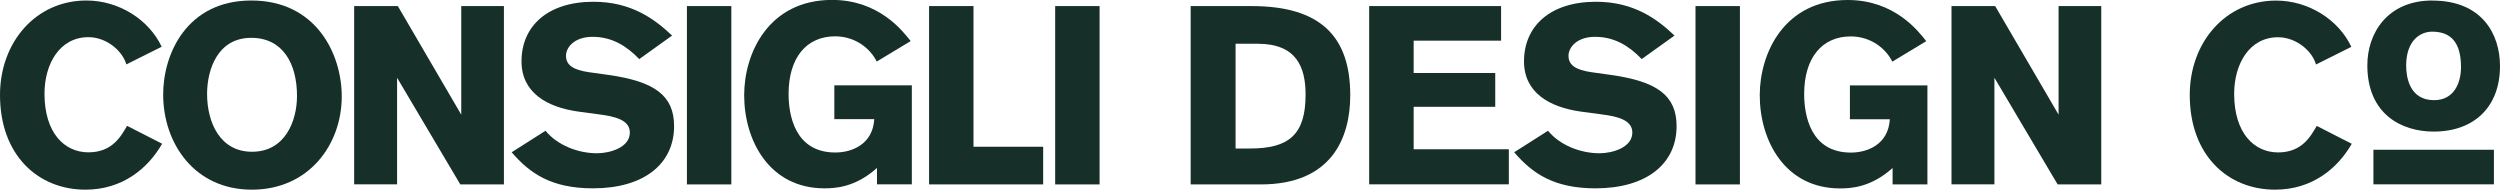 <svg id="Layer_1" data-name="Layer 1" xmlns="http://www.w3.org/2000/svg" viewBox="0 0 300 22.76">
  <defs>
    <style>
      .cls-1 {
        fill: #163029;
        stroke-width: 0px;
      }
    </style>
  </defs>
  <g>
    <path class="cls-1" d="M142.88.73h7.33c8.27,0,11.82,3.67,11.82,10.7,0,5.09-2.21,10.7-10.73,10.7h-8.42V.73ZM148.27,17.82h1.73c4.61,0,6.67-1.61,6.67-6.45,0-3.33-1.09-6.12-5.76-6.12h-2.64v12.58Z"></path>
    <path class="cls-1" d="M164.31.73h15.82v4.15h-10.49v3.88h9.79v4.06h-9.79v5.09h11.42v4.21h-16.76V.73Z"></path>
    <path class="cls-1" d="M197.01,7.09c-1.55-1.61-3.3-2.67-5.61-2.67-2.18,0-3.18,1.27-3.18,2.27,0,1.15.91,1.7,2.73,1.97l2.36.33c5.58.79,7.88,2.49,7.88,6.15,0,4.52-3.61,7.46-9.73,7.46-5,0-7.58-1.79-9.76-4.33l4.06-2.58c1.42,1.73,3.88,2.7,6.18,2.7,1.58,0,3.94-.7,3.94-2.49,0-1.52-1.82-1.94-3.73-2.18l-2.45-.33c-3.76-.52-6.82-2.27-6.82-6.03,0-4.21,3.12-7.15,8.64-7.15,4.52,0,7.33,2.06,9.42,4.06l-3.94,2.82Z"></path>
    <path class="cls-1" d="M203.46,22.12V.73h5.33v21.4h-5.33Z"></path>
    <path class="cls-1" d="M227.08,7.4c-.76-1.55-2.55-3.03-5-3.03-3.42,0-5.58,2.55-5.58,6.91,0,2.55.76,7.03,5.61,7.03,1.94,0,4.49-.94,4.67-4h-4.79v-4.06h9.3v11.88h-4.18v-1.97c-2.61,2.36-5.09,2.45-6.3,2.45-6.64,0-9.64-5.76-9.64-11.18C211.17,6.34,214.14,0,221.72,0c5.67,0,8.52,3.79,9.43,4.94l-4.06,2.45Z"></path>
    <path class="cls-1" d="M246.91,22.12l-7.58-12.79v12.79h-5.15V.73h5.24l7.61,13.03V.73h5.12v21.4h-5.24Z"></path>
  </g>
  <path class="cls-1" d="M282.22,17.24c-1.7,2.97-4.76,5.52-9.21,5.52-5.67,0-10.24-4.12-10.24-11.36,0-6.33,4.3-11.33,10.36-11.33,3.94,0,7.52,2.33,9.03,5.55l-4.24,2.12c-.45-1.61-2.36-3.27-4.55-3.27-3.45,0-5.27,3.21-5.27,6.79,0,4.7,2.39,7.03,5.27,7.03s3.91-1.94,4.64-3.18l4.21,2.15Z"></path>
  <path class="cls-1" d="M291.89.06c-5.39,0-7.81,3.91-7.81,7.78,0,5.86,4.1,7.95,7.95,7.95,4.92,0,7.97-3.01,7.97-7.86,0-3.8-2.13-7.86-8.11-7.86ZM295.32,8.06c0,1.91-.85,3.96-3.23,3.96-3.02,0-3.35-2.9-3.35-4.15,0-3,1.68-4.07,3.12-4.07,2.33,0,3.46,1.39,3.46,4.26Z"></path>
  <rect class="cls-1" x="284.81" y="17.98" width="14.46" height="4.15" transform="translate(584.08 40.1) rotate(180)"></rect>
  <g>
    <path class="cls-1" d="M19.46,17.24c-1.7,2.97-4.76,5.52-9.21,5.52C4.58,22.76,0,18.64,0,11.4,0,5.06,4.3.06,10.37.06c3.94,0,7.52,2.33,9.03,5.55l-4.24,2.12c-.45-1.61-2.36-3.27-4.55-3.27-3.45,0-5.27,3.21-5.27,6.79,0,4.7,2.39,7.03,5.27,7.03s3.91-1.94,4.64-3.18l4.21,2.15Z"></path>
    <path class="cls-1" d="M30.16.06c7.79,0,10.85,6.43,10.85,11.52,0,5.73-3.91,11.18-10.79,11.18s-10.64-5.55-10.64-11.43C19.58,6.46,22.43.06,30.16.06ZM30.25,18.21c3.97,0,5.39-3.7,5.39-6.7,0-3.88-1.7-6.97-5.49-6.97-4.06,0-5.3,3.85-5.3,6.73,0,3.42,1.55,6.94,5.39,6.94Z"></path>
    <path class="cls-1" d="M55.23,22.12l-7.58-12.79v12.79h-5.15V.73h5.24l7.61,13.03V.73h5.12v21.4h-5.24Z"></path>
    <path class="cls-1" d="M76.71,7.09c-1.55-1.61-3.3-2.67-5.61-2.67-2.18,0-3.18,1.27-3.18,2.27,0,1.15.91,1.7,2.73,1.97l2.36.33c5.58.79,7.88,2.49,7.88,6.15,0,4.52-3.61,7.46-9.73,7.46-5,0-7.58-1.79-9.76-4.33l4.06-2.58c1.42,1.73,3.88,2.7,6.18,2.7,1.58,0,3.94-.7,3.94-2.49,0-1.52-1.82-1.94-3.73-2.18l-2.45-.33c-3.76-.52-6.82-2.27-6.82-6.03,0-4.21,3.12-7.15,8.64-7.15,4.52,0,7.33,2.06,9.43,4.06l-3.94,2.82Z"></path>
    <path class="cls-1" d="M82.43,22.12V.73h5.33v21.4h-5.33Z"></path>
    <path class="cls-1" d="M105.21,7.39c-.76-1.55-2.55-3.03-5-3.03-3.42,0-5.58,2.55-5.58,6.91,0,2.55.76,7.03,5.61,7.03,1.94,0,4.49-.94,4.67-4h-4.79v-4.06h9.3v11.88h-4.18v-1.97c-2.61,2.36-5.09,2.45-6.3,2.45-6.64,0-9.64-5.76-9.64-11.18,0-5.09,2.97-11.43,10.55-11.43,5.67,0,8.52,3.79,9.43,4.94l-4.06,2.45Z"></path>
    <path class="cls-1" d="M111.49,22.12V.73h5.33v16.88h8.36v4.52h-13.7Z"></path>
    <path class="cls-1" d="M126.62,22.12V.73h5.33v21.4h-5.33Z"></path>
  </g>
</svg>